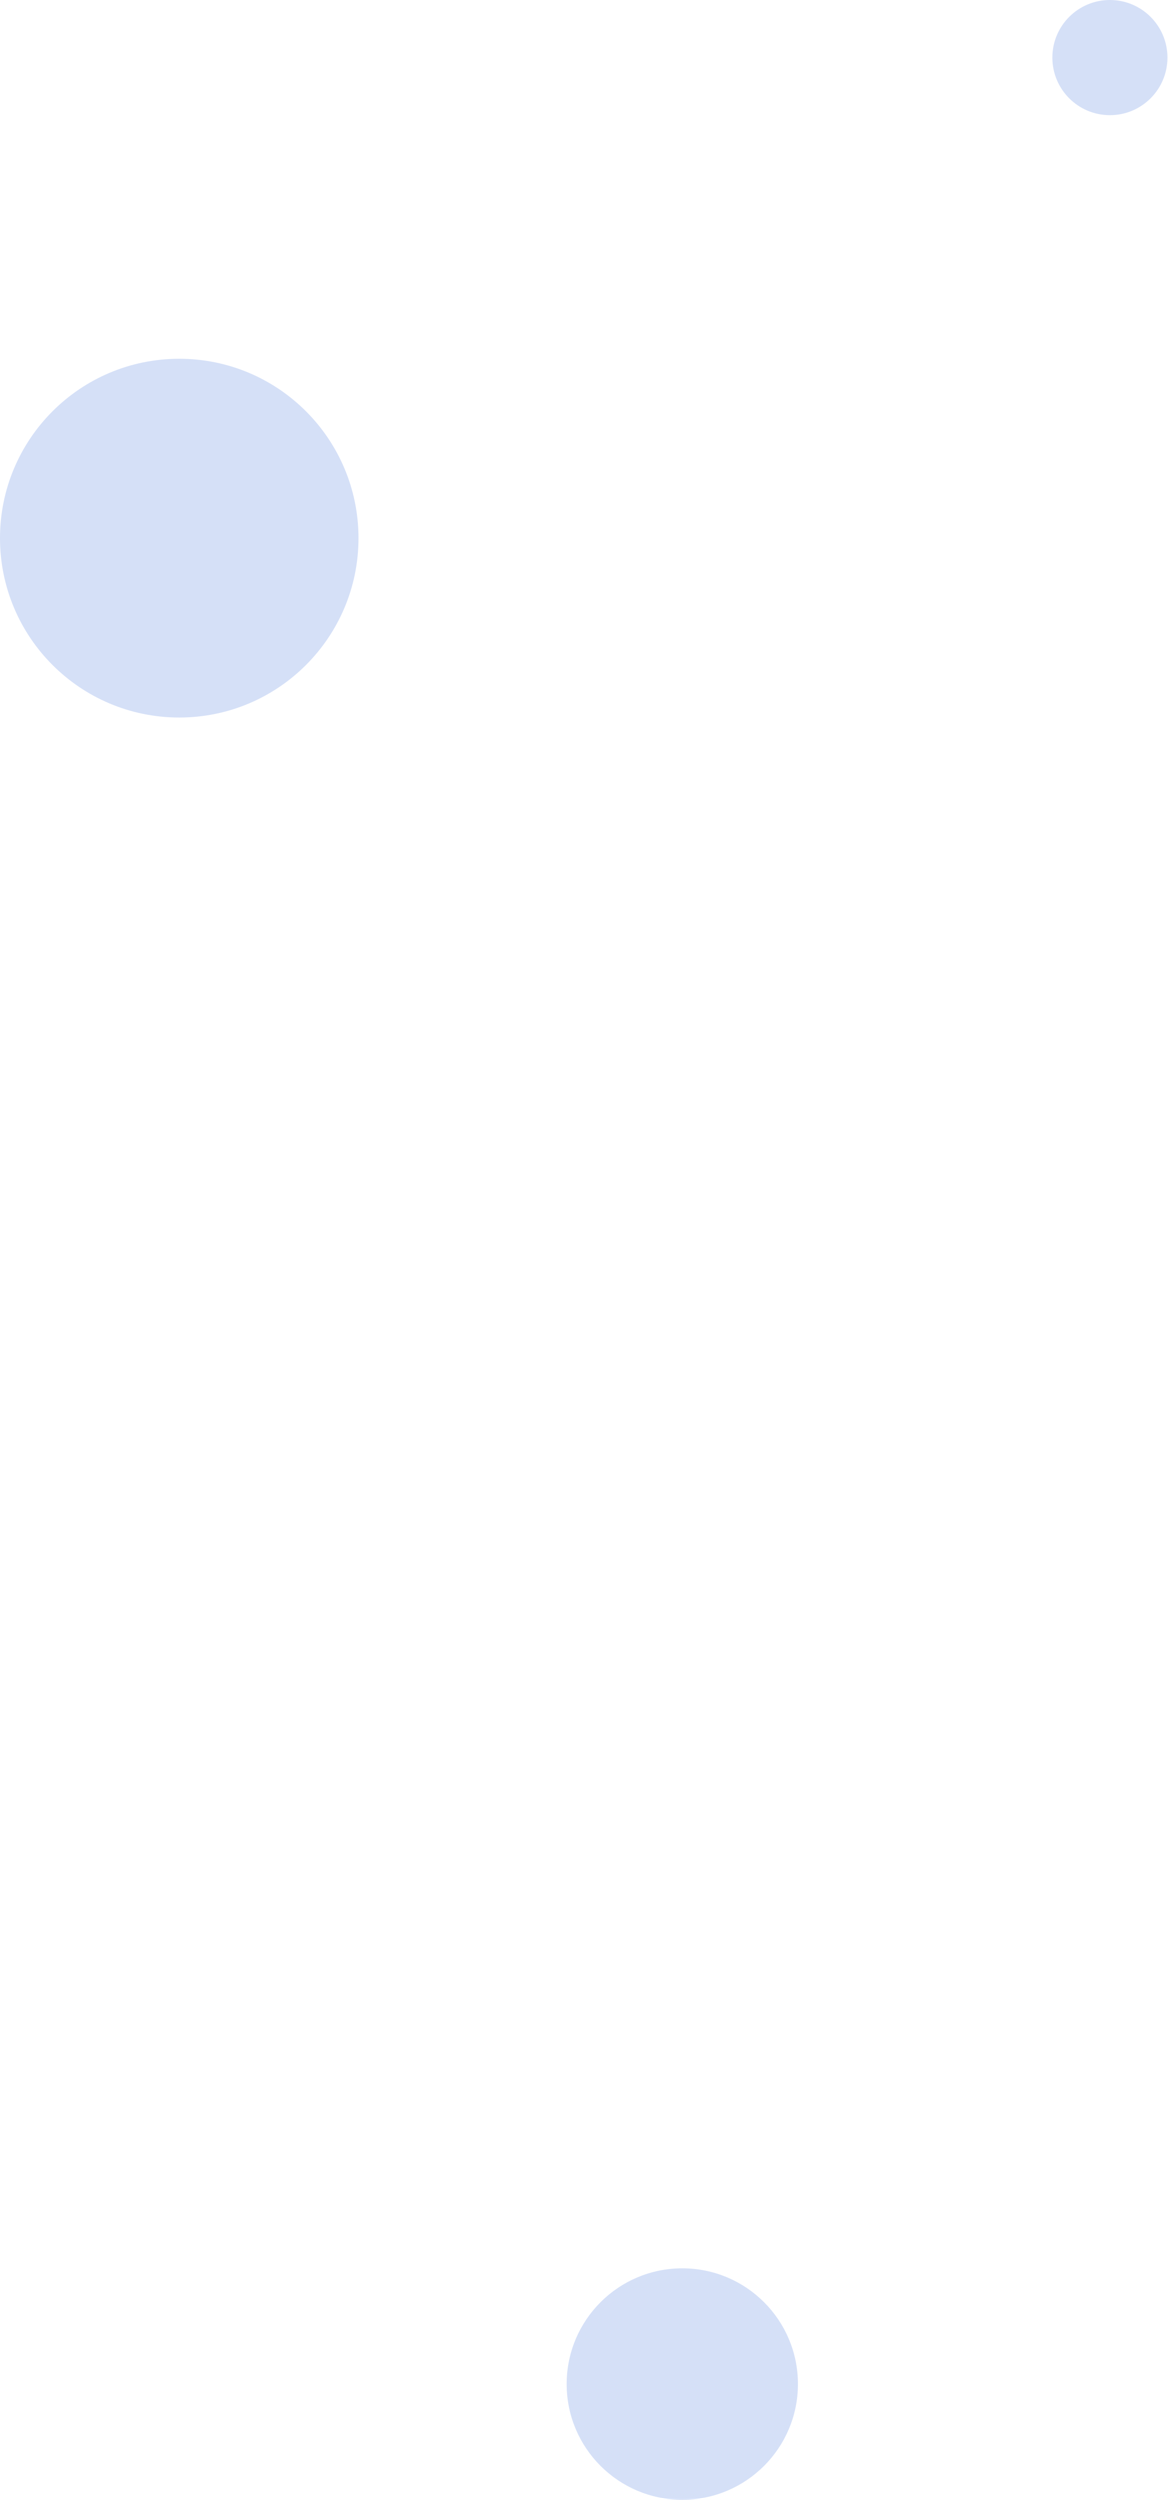 <svg width="101" height="216" viewBox="0 0 101 216" fill="none" xmlns="http://www.w3.org/2000/svg">
<path d="M15.5 62C24.06 62 31 55.06 31 46.5C31 37.94 24.06 31 15.5 31C6.94 31 0 37.94 0 46.5C0 55.06 6.94 62 15.5 62Z" fill="#D5E0F7"/>
<path d="M59 216C64.523 216 69 211.523 69 206C69 200.477 64.523 196 59 196C53.477 196 49 200.477 49 206C49 211.523 53.477 216 59 216Z" fill="#D5E0F7"/>
<path d="M95.976 9.952C98.724 9.952 100.952 7.724 100.952 4.976C100.952 2.228 98.724 0 95.976 0C93.228 0 91 2.228 91 4.976C91 7.724 93.228 9.952 95.976 9.952Z" fill="#D5E0F7"/>
</svg>
